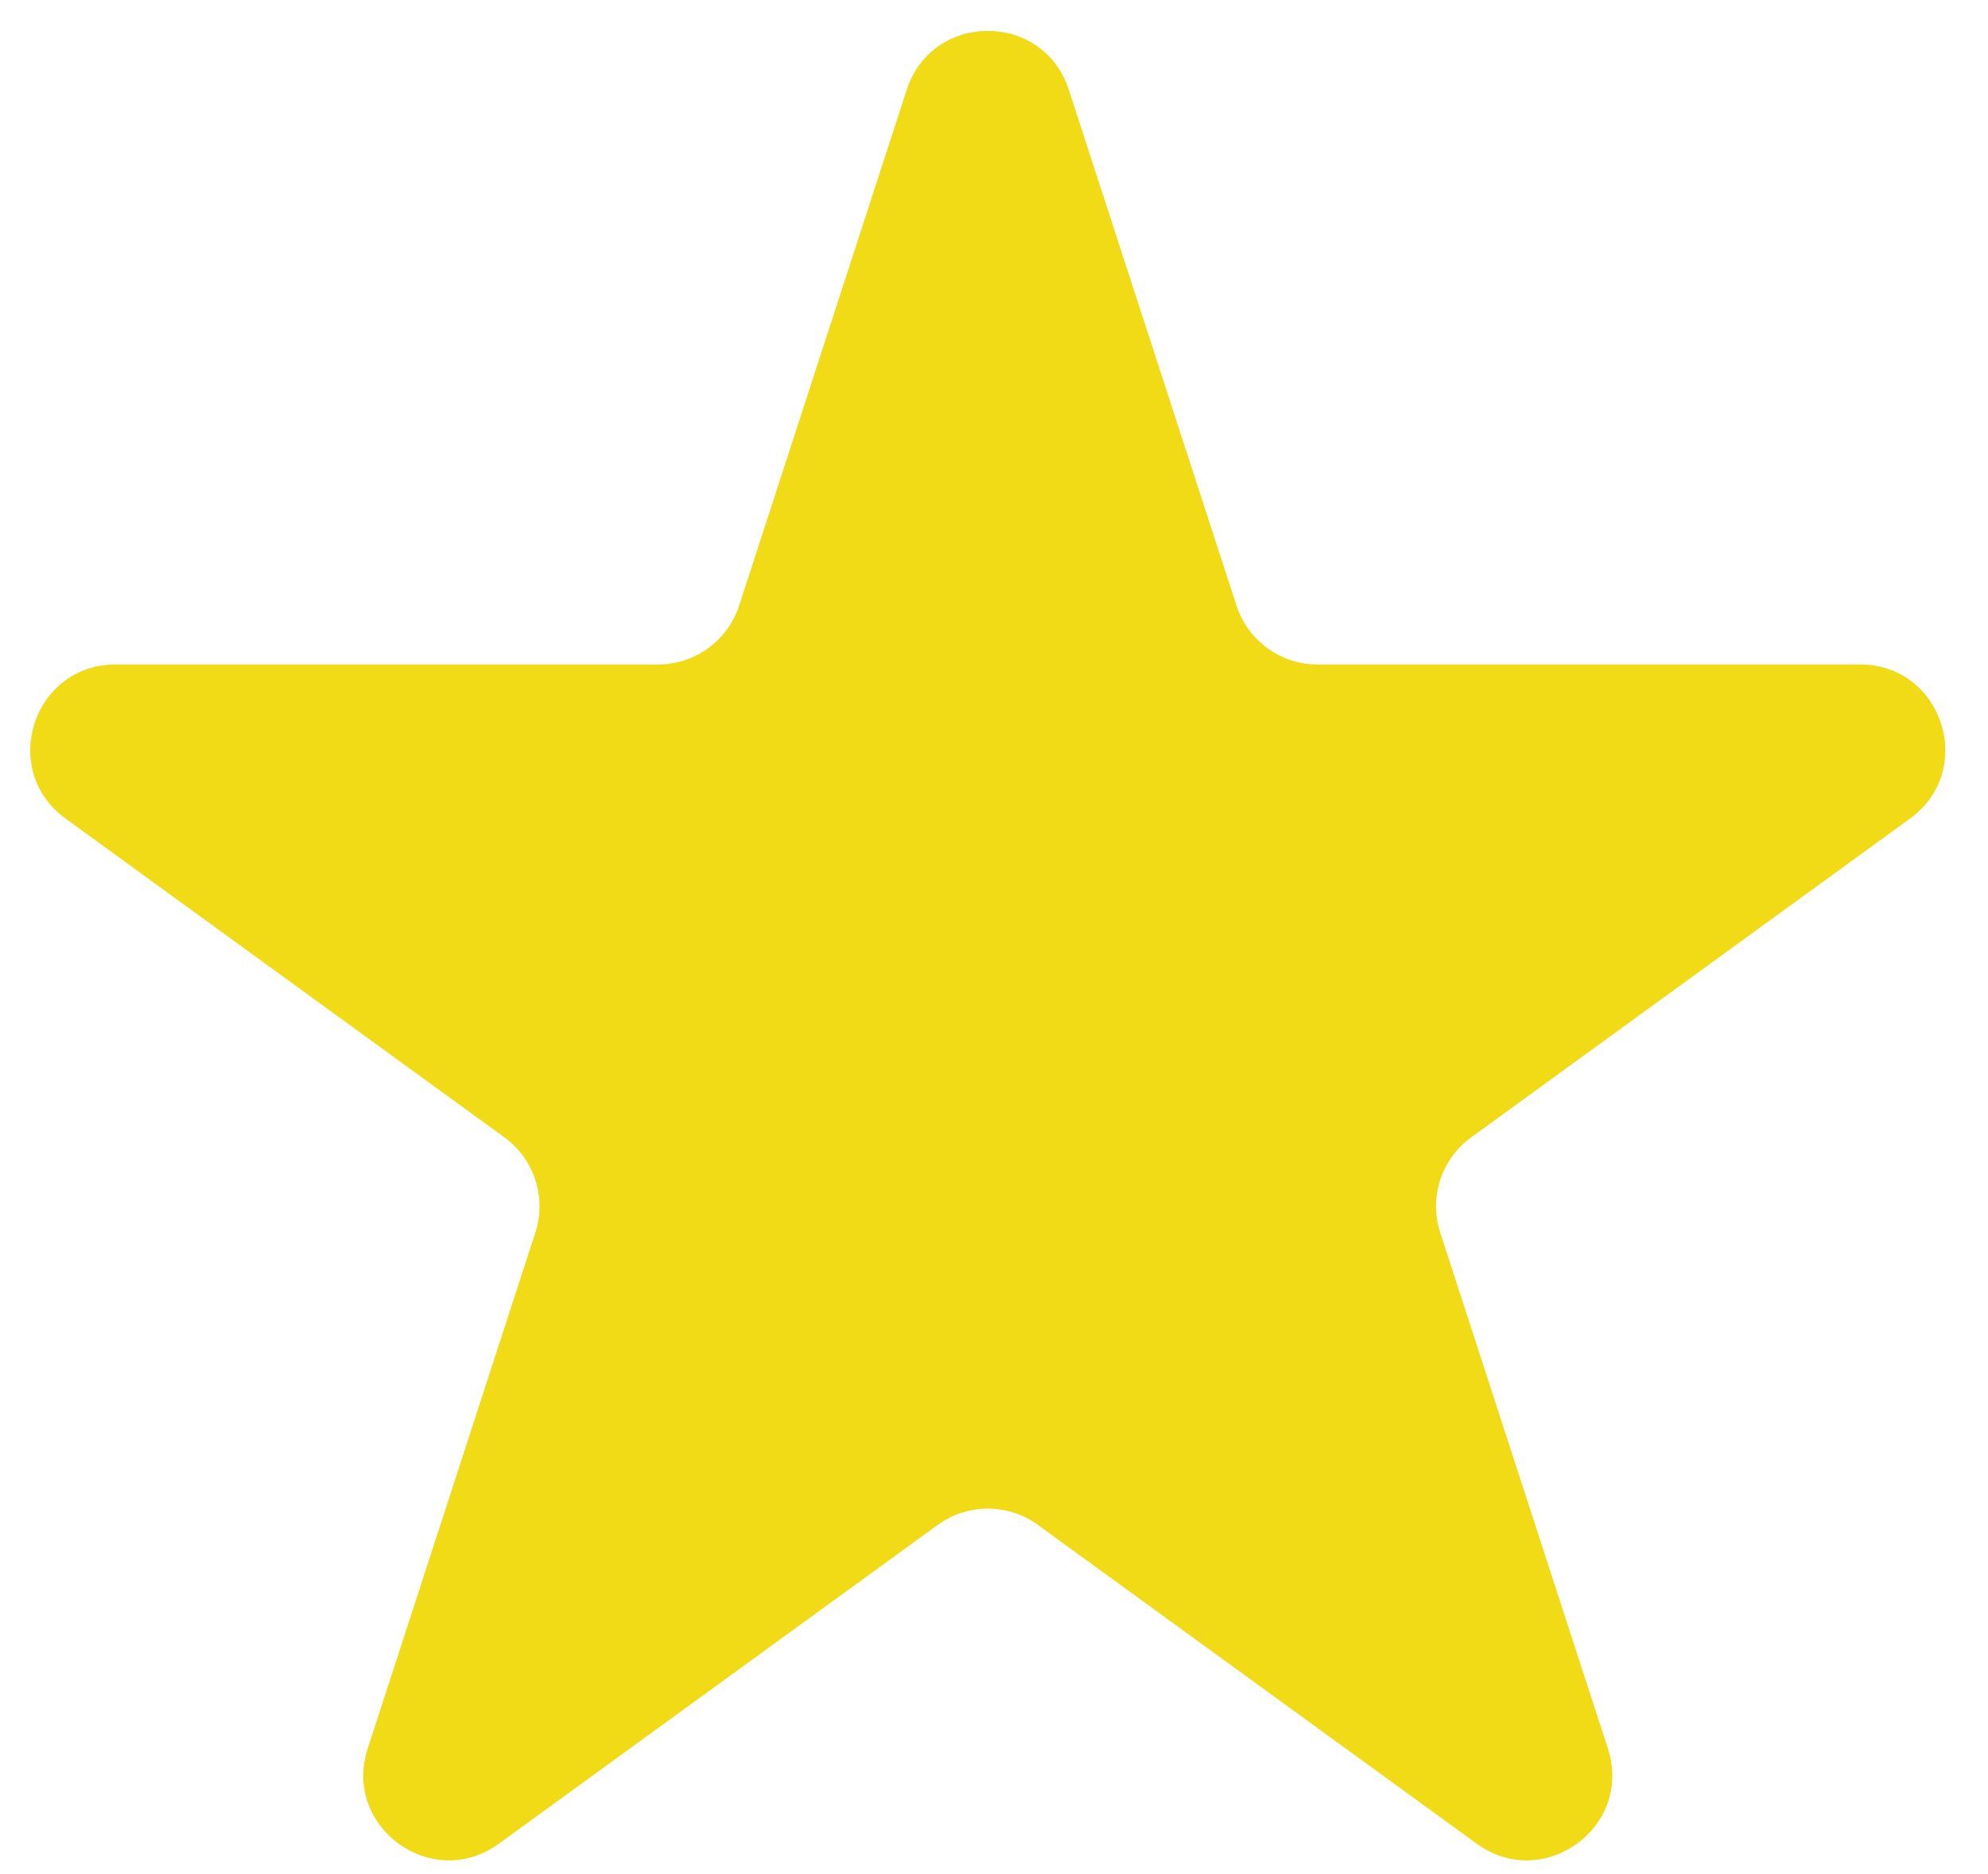 <svg width="35" height="33" viewBox="0 0 35 33" fill="none" xmlns="http://www.w3.org/2000/svg">
<path d="M15.964 1.58C16.413 0.198 18.368 0.198 18.817 1.58L21.769 10.663C21.97 11.281 22.545 11.7 23.195 11.7H32.746C34.199 11.7 34.803 13.559 33.628 14.413L25.901 20.027C25.375 20.409 25.155 21.086 25.356 21.704L28.308 30.788C28.757 32.17 27.175 33.319 25.999 32.465L18.272 26.851C17.747 26.469 17.035 26.469 16.509 26.851L8.782 32.465C7.606 33.319 6.025 32.17 6.474 30.788L9.425 21.704C9.626 21.086 9.406 20.409 8.88 20.027L1.153 14.413C-0.022 13.559 0.582 11.7 2.035 11.7H11.586C12.236 11.7 12.812 11.281 13.013 10.663L15.964 1.58Z" fill="#F1DB17"/>
</svg>
